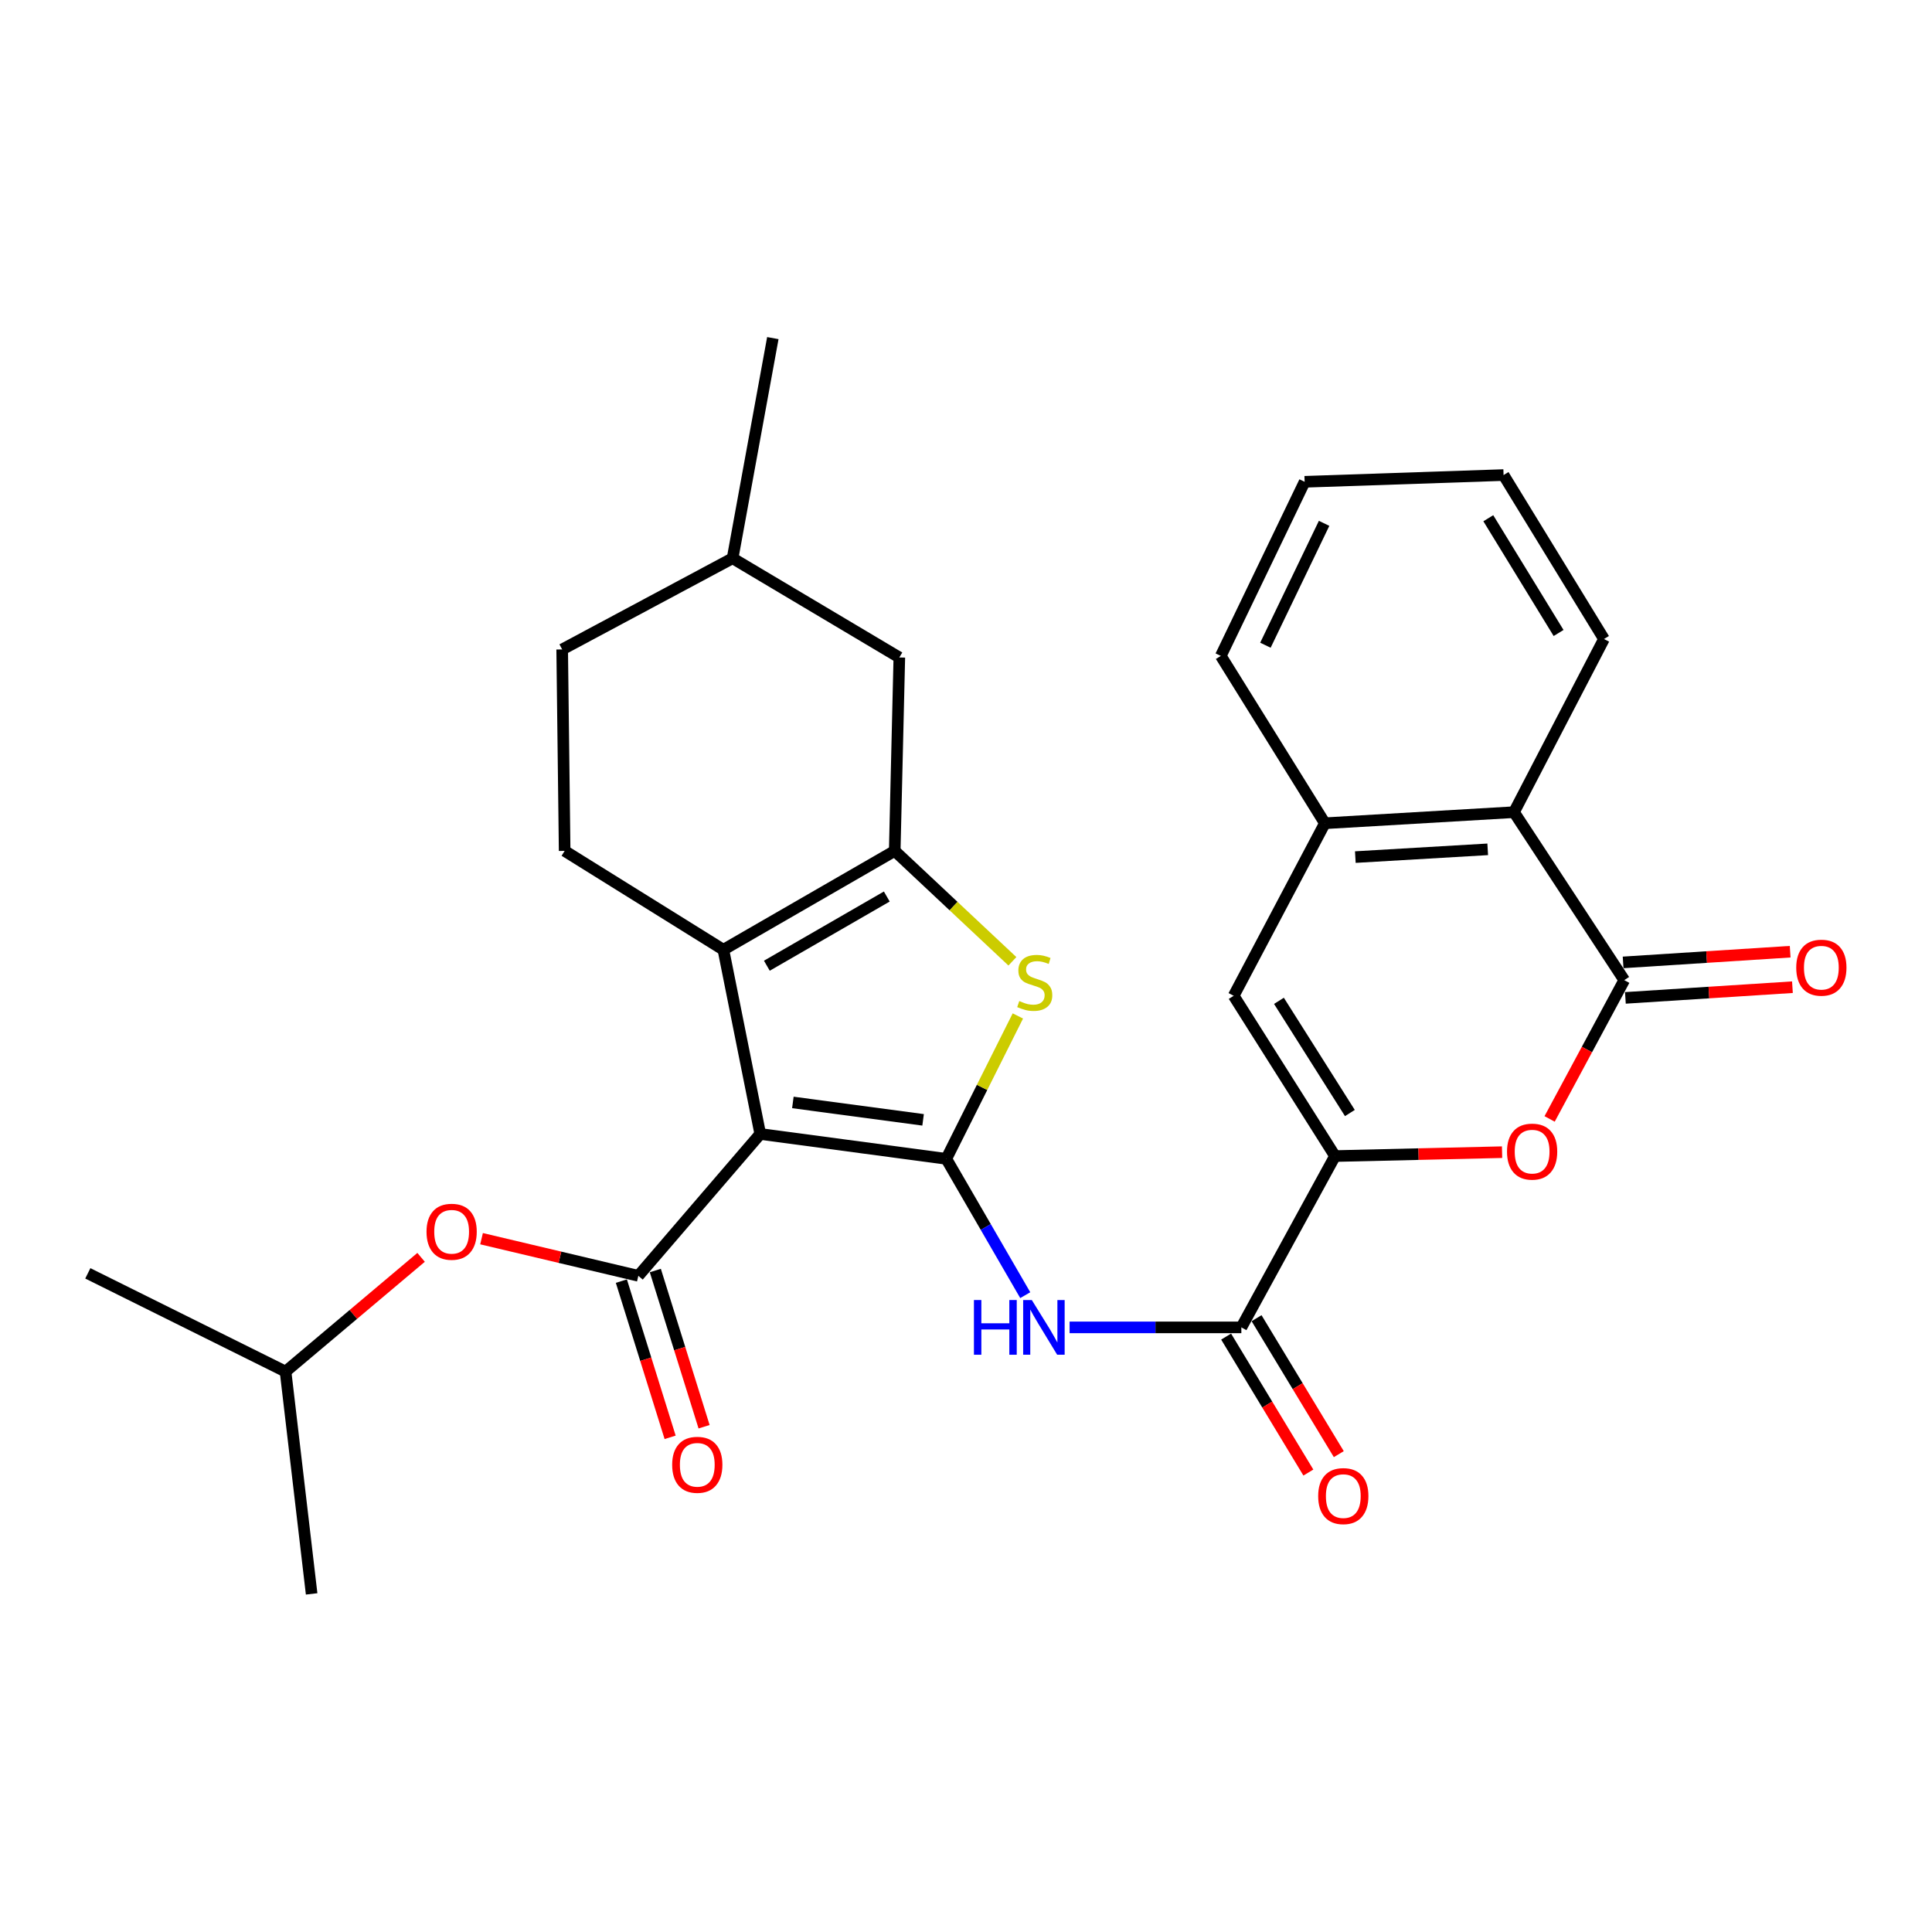 <?xml version='1.0' encoding='iso-8859-1'?>
<svg version='1.1' baseProfile='full'
              xmlns='http://www.w3.org/2000/svg'
                      xmlns:rdkit='http://www.rdkit.org/xml'
                      xmlns:xlink='http://www.w3.org/1999/xlink'
                  xml:space='preserve'
width='1000px' height='1000px' viewBox='0 0 1000 1000'>
<!-- END OF HEADER -->
<rect style='opacity:1.0;fill:#FFFFFF;stroke:none' width='1000' height='1000' x='0' y='0'> </rect>
<path class='bond-0' d='M 393.504,586.936 L 489.797,599.811' style='fill:none;fill-rule:evenodd;stroke:#000000;stroke-width:6px;stroke-linecap:butt;stroke-linejoin:miter;stroke-opacity:1' />
<path class='bond-0' d='M 410.387,570.622 L 477.792,579.634' style='fill:none;fill-rule:evenodd;stroke:#000000;stroke-width:6px;stroke-linecap:butt;stroke-linejoin:miter;stroke-opacity:1' />
<path class='bond-1' d='M 393.504,586.936 L 374.421,491.584' style='fill:none;fill-rule:evenodd;stroke:#000000;stroke-width:6px;stroke-linecap:butt;stroke-linejoin:miter;stroke-opacity:1' />
<path class='bond-4' d='M 393.504,586.936 L 330.406,660.362' style='fill:none;fill-rule:evenodd;stroke:#000000;stroke-width:6px;stroke-linecap:butt;stroke-linejoin:miter;stroke-opacity:1' />
<path class='bond-3' d='M 489.797,599.811 L 508.322,562.831' style='fill:none;fill-rule:evenodd;stroke:#000000;stroke-width:6px;stroke-linecap:butt;stroke-linejoin:miter;stroke-opacity:1' />
<path class='bond-3' d='M 508.322,562.831 L 526.847,525.852' style='fill:none;fill-rule:evenodd;stroke:#CCCC00;stroke-width:6px;stroke-linecap:butt;stroke-linejoin:miter;stroke-opacity:1' />
<path class='bond-6' d='M 489.797,599.811 L 510.231,635.092' style='fill:none;fill-rule:evenodd;stroke:#000000;stroke-width:6px;stroke-linecap:butt;stroke-linejoin:miter;stroke-opacity:1' />
<path class='bond-6' d='M 510.231,635.092 L 530.665,670.373' style='fill:none;fill-rule:evenodd;stroke:#0000FF;stroke-width:6px;stroke-linecap:butt;stroke-linejoin:miter;stroke-opacity:1' />
<path class='bond-2' d='M 374.421,491.584 L 463.106,440.42' style='fill:none;fill-rule:evenodd;stroke:#000000;stroke-width:6px;stroke-linecap:butt;stroke-linejoin:miter;stroke-opacity:1' />
<path class='bond-2' d='M 396.922,499.854 L 459.002,464.039' style='fill:none;fill-rule:evenodd;stroke:#000000;stroke-width:6px;stroke-linecap:butt;stroke-linejoin:miter;stroke-opacity:1' />
<path class='bond-13' d='M 374.421,491.584 L 292.261,440.42' style='fill:none;fill-rule:evenodd;stroke:#000000;stroke-width:6px;stroke-linecap:butt;stroke-linejoin:miter;stroke-opacity:1' />
<path class='bond-15' d='M 463.106,440.42 L 465.488,340.303' style='fill:none;fill-rule:evenodd;stroke:#000000;stroke-width:6px;stroke-linecap:butt;stroke-linejoin:miter;stroke-opacity:1' />
<path class='bond-29' d='M 463.106,440.42 L 493.561,468.993' style='fill:none;fill-rule:evenodd;stroke:#000000;stroke-width:6px;stroke-linecap:butt;stroke-linejoin:miter;stroke-opacity:1' />
<path class='bond-29' d='M 493.561,468.993 L 524.016,497.567' style='fill:none;fill-rule:evenodd;stroke:#CCCC00;stroke-width:6px;stroke-linecap:butt;stroke-linejoin:miter;stroke-opacity:1' />
<path class='bond-14' d='M 330.406,660.362 L 289.827,650.752' style='fill:none;fill-rule:evenodd;stroke:#000000;stroke-width:6px;stroke-linecap:butt;stroke-linejoin:miter;stroke-opacity:1' />
<path class='bond-14' d='M 289.827,650.752 L 249.248,641.142' style='fill:none;fill-rule:evenodd;stroke:#FF0000;stroke-width:6px;stroke-linecap:butt;stroke-linejoin:miter;stroke-opacity:1' />
<path class='bond-16' d='M 321.62,663.104 L 334.239,703.532' style='fill:none;fill-rule:evenodd;stroke:#000000;stroke-width:6px;stroke-linecap:butt;stroke-linejoin:miter;stroke-opacity:1' />
<path class='bond-16' d='M 334.239,703.532 L 346.858,743.96' style='fill:none;fill-rule:evenodd;stroke:#FF0000;stroke-width:6px;stroke-linecap:butt;stroke-linejoin:miter;stroke-opacity:1' />
<path class='bond-16' d='M 339.192,657.62 L 351.811,698.047' style='fill:none;fill-rule:evenodd;stroke:#000000;stroke-width:6px;stroke-linecap:butt;stroke-linejoin:miter;stroke-opacity:1' />
<path class='bond-16' d='M 351.811,698.047 L 364.429,738.475' style='fill:none;fill-rule:evenodd;stroke:#FF0000;stroke-width:6px;stroke-linecap:butt;stroke-linejoin:miter;stroke-opacity:1' />
<path class='bond-5' d='M 691.004,598.379 L 642.52,687.053' style='fill:none;fill-rule:evenodd;stroke:#000000;stroke-width:6px;stroke-linecap:butt;stroke-linejoin:miter;stroke-opacity:1' />
<path class='bond-8' d='M 691.004,598.379 L 734.238,597.369' style='fill:none;fill-rule:evenodd;stroke:#000000;stroke-width:6px;stroke-linecap:butt;stroke-linejoin:miter;stroke-opacity:1' />
<path class='bond-8' d='M 734.238,597.369 L 777.472,596.36' style='fill:none;fill-rule:evenodd;stroke:#FF0000;stroke-width:6px;stroke-linecap:butt;stroke-linejoin:miter;stroke-opacity:1' />
<path class='bond-10' d='M 691.004,598.379 L 638.552,515.422' style='fill:none;fill-rule:evenodd;stroke:#000000;stroke-width:6px;stroke-linecap:butt;stroke-linejoin:miter;stroke-opacity:1' />
<path class='bond-10' d='M 698.694,576.098 L 661.978,518.028' style='fill:none;fill-rule:evenodd;stroke:#000000;stroke-width:6px;stroke-linecap:butt;stroke-linejoin:miter;stroke-opacity:1' />
<path class='bond-9' d='M 553.621,687.053 L 598.07,687.053' style='fill:none;fill-rule:evenodd;stroke:#0000FF;stroke-width:6px;stroke-linecap:butt;stroke-linejoin:miter;stroke-opacity:1' />
<path class='bond-9' d='M 598.07,687.053 L 642.52,687.053' style='fill:none;fill-rule:evenodd;stroke:#000000;stroke-width:6px;stroke-linecap:butt;stroke-linejoin:miter;stroke-opacity:1' />
<path class='bond-7' d='M 840.709,507.322 L 821.394,543.241' style='fill:none;fill-rule:evenodd;stroke:#000000;stroke-width:6px;stroke-linecap:butt;stroke-linejoin:miter;stroke-opacity:1' />
<path class='bond-7' d='M 821.394,543.241 L 802.078,579.159' style='fill:none;fill-rule:evenodd;stroke:#FF0000;stroke-width:6px;stroke-linecap:butt;stroke-linejoin:miter;stroke-opacity:1' />
<path class='bond-17' d='M 841.298,516.507 L 884.53,513.738' style='fill:none;fill-rule:evenodd;stroke:#000000;stroke-width:6px;stroke-linecap:butt;stroke-linejoin:miter;stroke-opacity:1' />
<path class='bond-17' d='M 884.53,513.738 L 927.762,510.969' style='fill:none;fill-rule:evenodd;stroke:#FF0000;stroke-width:6px;stroke-linecap:butt;stroke-linejoin:miter;stroke-opacity:1' />
<path class='bond-17' d='M 840.121,498.137 L 883.353,495.368' style='fill:none;fill-rule:evenodd;stroke:#000000;stroke-width:6px;stroke-linecap:butt;stroke-linejoin:miter;stroke-opacity:1' />
<path class='bond-17' d='M 883.353,495.368 L 926.585,492.599' style='fill:none;fill-rule:evenodd;stroke:#FF0000;stroke-width:6px;stroke-linecap:butt;stroke-linejoin:miter;stroke-opacity:1' />
<path class='bond-31' d='M 840.709,507.322 L 783.646,420.376' style='fill:none;fill-rule:evenodd;stroke:#000000;stroke-width:6px;stroke-linecap:butt;stroke-linejoin:miter;stroke-opacity:1' />
<path class='bond-18' d='M 634.644,691.817 L 655.927,727.003' style='fill:none;fill-rule:evenodd;stroke:#000000;stroke-width:6px;stroke-linecap:butt;stroke-linejoin:miter;stroke-opacity:1' />
<path class='bond-18' d='M 655.927,727.003 L 677.21,762.19' style='fill:none;fill-rule:evenodd;stroke:#FF0000;stroke-width:6px;stroke-linecap:butt;stroke-linejoin:miter;stroke-opacity:1' />
<path class='bond-18' d='M 650.395,682.29 L 671.678,717.477' style='fill:none;fill-rule:evenodd;stroke:#000000;stroke-width:6px;stroke-linecap:butt;stroke-linejoin:miter;stroke-opacity:1' />
<path class='bond-18' d='M 671.678,717.477 L 692.96,752.663' style='fill:none;fill-rule:evenodd;stroke:#FF0000;stroke-width:6px;stroke-linecap:butt;stroke-linejoin:miter;stroke-opacity:1' />
<path class='bond-11' d='M 638.552,515.422 L 685.757,426.113' style='fill:none;fill-rule:evenodd;stroke:#000000;stroke-width:6px;stroke-linecap:butt;stroke-linejoin:miter;stroke-opacity:1' />
<path class='bond-12' d='M 685.757,426.113 L 783.646,420.376' style='fill:none;fill-rule:evenodd;stroke:#000000;stroke-width:6px;stroke-linecap:butt;stroke-linejoin:miter;stroke-opacity:1' />
<path class='bond-12' d='M 701.518,443.629 L 770.039,439.613' style='fill:none;fill-rule:evenodd;stroke:#000000;stroke-width:6px;stroke-linecap:butt;stroke-linejoin:miter;stroke-opacity:1' />
<path class='bond-22' d='M 685.757,426.113 L 631.884,339.495' style='fill:none;fill-rule:evenodd;stroke:#000000;stroke-width:6px;stroke-linecap:butt;stroke-linejoin:miter;stroke-opacity:1' />
<path class='bond-23' d='M 783.646,420.376 L 830.217,330.751' style='fill:none;fill-rule:evenodd;stroke:#000000;stroke-width:6px;stroke-linecap:butt;stroke-linejoin:miter;stroke-opacity:1' />
<path class='bond-19' d='M 292.261,440.42 L 290.983,336.151' style='fill:none;fill-rule:evenodd;stroke:#000000;stroke-width:6px;stroke-linecap:butt;stroke-linejoin:miter;stroke-opacity:1' />
<path class='bond-21' d='M 217.955,650.801 L 182.878,680.366' style='fill:none;fill-rule:evenodd;stroke:#FF0000;stroke-width:6px;stroke-linecap:butt;stroke-linejoin:miter;stroke-opacity:1' />
<path class='bond-21' d='M 182.878,680.366 L 147.802,709.93' style='fill:none;fill-rule:evenodd;stroke:#000000;stroke-width:6px;stroke-linecap:butt;stroke-linejoin:miter;stroke-opacity:1' />
<path class='bond-30' d='M 465.488,340.303 L 379.187,288.955' style='fill:none;fill-rule:evenodd;stroke:#000000;stroke-width:6px;stroke-linecap:butt;stroke-linejoin:miter;stroke-opacity:1' />
<path class='bond-20' d='M 290.983,336.151 L 379.187,288.955' style='fill:none;fill-rule:evenodd;stroke:#000000;stroke-width:6px;stroke-linecap:butt;stroke-linejoin:miter;stroke-opacity:1' />
<path class='bond-24' d='M 379.187,288.955 L 400.018,175.001' style='fill:none;fill-rule:evenodd;stroke:#000000;stroke-width:6px;stroke-linecap:butt;stroke-linejoin:miter;stroke-opacity:1' />
<path class='bond-25' d='M 147.802,709.93 L 45.455,659.084' style='fill:none;fill-rule:evenodd;stroke:#000000;stroke-width:6px;stroke-linecap:butt;stroke-linejoin:miter;stroke-opacity:1' />
<path class='bond-26' d='M 147.802,709.93 L 161.301,824.999' style='fill:none;fill-rule:evenodd;stroke:#000000;stroke-width:6px;stroke-linecap:butt;stroke-linejoin:miter;stroke-opacity:1' />
<path class='bond-27' d='M 631.884,339.495 L 675.275,249.379' style='fill:none;fill-rule:evenodd;stroke:#000000;stroke-width:6px;stroke-linecap:butt;stroke-linejoin:miter;stroke-opacity:1' />
<path class='bond-27' d='M 654.978,333.963 L 685.352,270.882' style='fill:none;fill-rule:evenodd;stroke:#000000;stroke-width:6px;stroke-linecap:butt;stroke-linejoin:miter;stroke-opacity:1' />
<path class='bond-32' d='M 830.217,330.751 L 778.246,245.891' style='fill:none;fill-rule:evenodd;stroke:#000000;stroke-width:6px;stroke-linecap:butt;stroke-linejoin:miter;stroke-opacity:1' />
<path class='bond-32' d='M 806.724,327.636 L 770.344,268.234' style='fill:none;fill-rule:evenodd;stroke:#000000;stroke-width:6px;stroke-linecap:butt;stroke-linejoin:miter;stroke-opacity:1' />
<path class='bond-28' d='M 675.275,249.379 L 778.246,245.891' style='fill:none;fill-rule:evenodd;stroke:#000000;stroke-width:6px;stroke-linecap:butt;stroke-linejoin:miter;stroke-opacity:1' />
<path  class='atom-4' d='M 527.581 518.136
Q 527.901 518.256, 529.221 518.816
Q 530.541 519.376, 531.981 519.736
Q 533.461 520.056, 534.901 520.056
Q 537.581 520.056, 539.141 518.776
Q 540.701 517.456, 540.701 515.176
Q 540.701 513.616, 539.901 512.656
Q 539.141 511.696, 537.941 511.176
Q 536.741 510.656, 534.741 510.056
Q 532.221 509.296, 530.701 508.576
Q 529.221 507.856, 528.141 506.336
Q 527.101 504.816, 527.101 502.256
Q 527.101 498.696, 529.501 496.496
Q 531.941 494.296, 536.741 494.296
Q 540.021 494.296, 543.741 495.856
L 542.821 498.936
Q 539.421 497.536, 536.861 497.536
Q 534.101 497.536, 532.581 498.696
Q 531.061 499.816, 531.101 501.776
Q 531.101 503.296, 531.861 504.216
Q 532.661 505.136, 533.781 505.656
Q 534.941 506.176, 536.861 506.776
Q 539.421 507.576, 540.941 508.376
Q 542.461 509.176, 543.541 510.816
Q 544.661 512.416, 544.661 515.176
Q 544.661 519.096, 542.021 521.216
Q 539.421 523.296, 535.061 523.296
Q 532.541 523.296, 530.621 522.736
Q 528.741 522.216, 526.501 521.296
L 527.581 518.136
' fill='#CCCC00'/>
<path  class='atom-7' d='M 504.106 672.893
L 507.946 672.893
L 507.946 684.933
L 522.426 684.933
L 522.426 672.893
L 526.266 672.893
L 526.266 701.213
L 522.426 701.213
L 522.426 688.133
L 507.946 688.133
L 507.946 701.213
L 504.106 701.213
L 504.106 672.893
' fill='#0000FF'/>
<path  class='atom-7' d='M 534.066 672.893
L 543.346 687.893
Q 544.266 689.373, 545.746 692.053
Q 547.226 694.733, 547.306 694.893
L 547.306 672.893
L 551.066 672.893
L 551.066 701.213
L 547.186 701.213
L 537.226 684.813
Q 536.066 682.893, 534.826 680.693
Q 533.626 678.493, 533.266 677.813
L 533.266 701.213
L 529.586 701.213
L 529.586 672.893
L 534.066 672.893
' fill='#0000FF'/>
<path  class='atom-9' d='M 780.023 596.076
Q 780.023 589.276, 783.383 585.476
Q 786.743 581.676, 793.023 581.676
Q 799.303 581.676, 802.663 585.476
Q 806.023 589.276, 806.023 596.076
Q 806.023 602.956, 802.623 606.876
Q 799.223 610.756, 793.023 610.756
Q 786.783 610.756, 783.383 606.876
Q 780.023 602.996, 780.023 596.076
M 793.023 607.556
Q 797.343 607.556, 799.663 604.676
Q 802.023 601.756, 802.023 596.076
Q 802.023 590.516, 799.663 587.716
Q 797.343 584.876, 793.023 584.876
Q 788.703 584.876, 786.343 587.676
Q 784.023 590.476, 784.023 596.076
Q 784.023 601.796, 786.343 604.676
Q 788.703 607.556, 793.023 607.556
' fill='#FF0000'/>
<path  class='atom-15' d='M 220.766 637.555
Q 220.766 630.755, 224.126 626.955
Q 227.486 623.155, 233.766 623.155
Q 240.046 623.155, 243.406 626.955
Q 246.766 630.755, 246.766 637.555
Q 246.766 644.435, 243.366 648.355
Q 239.966 652.235, 233.766 652.235
Q 227.526 652.235, 224.126 648.355
Q 220.766 644.475, 220.766 637.555
M 233.766 649.035
Q 238.086 649.035, 240.406 646.155
Q 242.766 643.235, 242.766 637.555
Q 242.766 631.995, 240.406 629.195
Q 238.086 626.355, 233.766 626.355
Q 229.446 626.355, 227.086 629.155
Q 224.766 631.955, 224.766 637.555
Q 224.766 643.275, 227.086 646.155
Q 229.446 649.035, 233.766 649.035
' fill='#FF0000'/>
<path  class='atom-17' d='M 347.912 758.177
Q 347.912 751.377, 351.272 747.577
Q 354.632 743.777, 360.912 743.777
Q 367.192 743.777, 370.552 747.577
Q 373.912 751.377, 373.912 758.177
Q 373.912 765.057, 370.512 768.977
Q 367.112 772.857, 360.912 772.857
Q 354.672 772.857, 351.272 768.977
Q 347.912 765.097, 347.912 758.177
M 360.912 769.657
Q 365.232 769.657, 367.552 766.777
Q 369.912 763.857, 369.912 758.177
Q 369.912 752.617, 367.552 749.817
Q 365.232 746.977, 360.912 746.977
Q 356.592 746.977, 354.232 749.777
Q 351.912 752.577, 351.912 758.177
Q 351.912 763.897, 354.232 766.777
Q 356.592 769.657, 360.912 769.657
' fill='#FF0000'/>
<path  class='atom-18' d='M 929.729 500.867
Q 929.729 494.067, 933.089 490.267
Q 936.449 486.467, 942.729 486.467
Q 949.009 486.467, 952.369 490.267
Q 955.729 494.067, 955.729 500.867
Q 955.729 507.747, 952.329 511.667
Q 948.929 515.547, 942.729 515.547
Q 936.489 515.547, 933.089 511.667
Q 929.729 507.787, 929.729 500.867
M 942.729 512.347
Q 947.049 512.347, 949.369 509.467
Q 951.729 506.547, 951.729 500.867
Q 951.729 495.307, 949.369 492.507
Q 947.049 489.667, 942.729 489.667
Q 938.409 489.667, 936.049 492.467
Q 933.729 495.267, 933.729 500.867
Q 933.729 506.587, 936.049 509.467
Q 938.409 512.347, 942.729 512.347
' fill='#FF0000'/>
<path  class='atom-19' d='M 682.288 774.376
Q 682.288 767.576, 685.648 763.776
Q 689.008 759.976, 695.288 759.976
Q 701.568 759.976, 704.928 763.776
Q 708.288 767.576, 708.288 774.376
Q 708.288 781.256, 704.888 785.176
Q 701.488 789.056, 695.288 789.056
Q 689.048 789.056, 685.648 785.176
Q 682.288 781.296, 682.288 774.376
M 695.288 785.856
Q 699.608 785.856, 701.928 782.976
Q 704.288 780.056, 704.288 774.376
Q 704.288 768.816, 701.928 766.016
Q 699.608 763.176, 695.288 763.176
Q 690.968 763.176, 688.608 765.976
Q 686.288 768.776, 686.288 774.376
Q 686.288 780.096, 688.608 782.976
Q 690.968 785.856, 695.288 785.856
' fill='#FF0000'/>
</svg>
